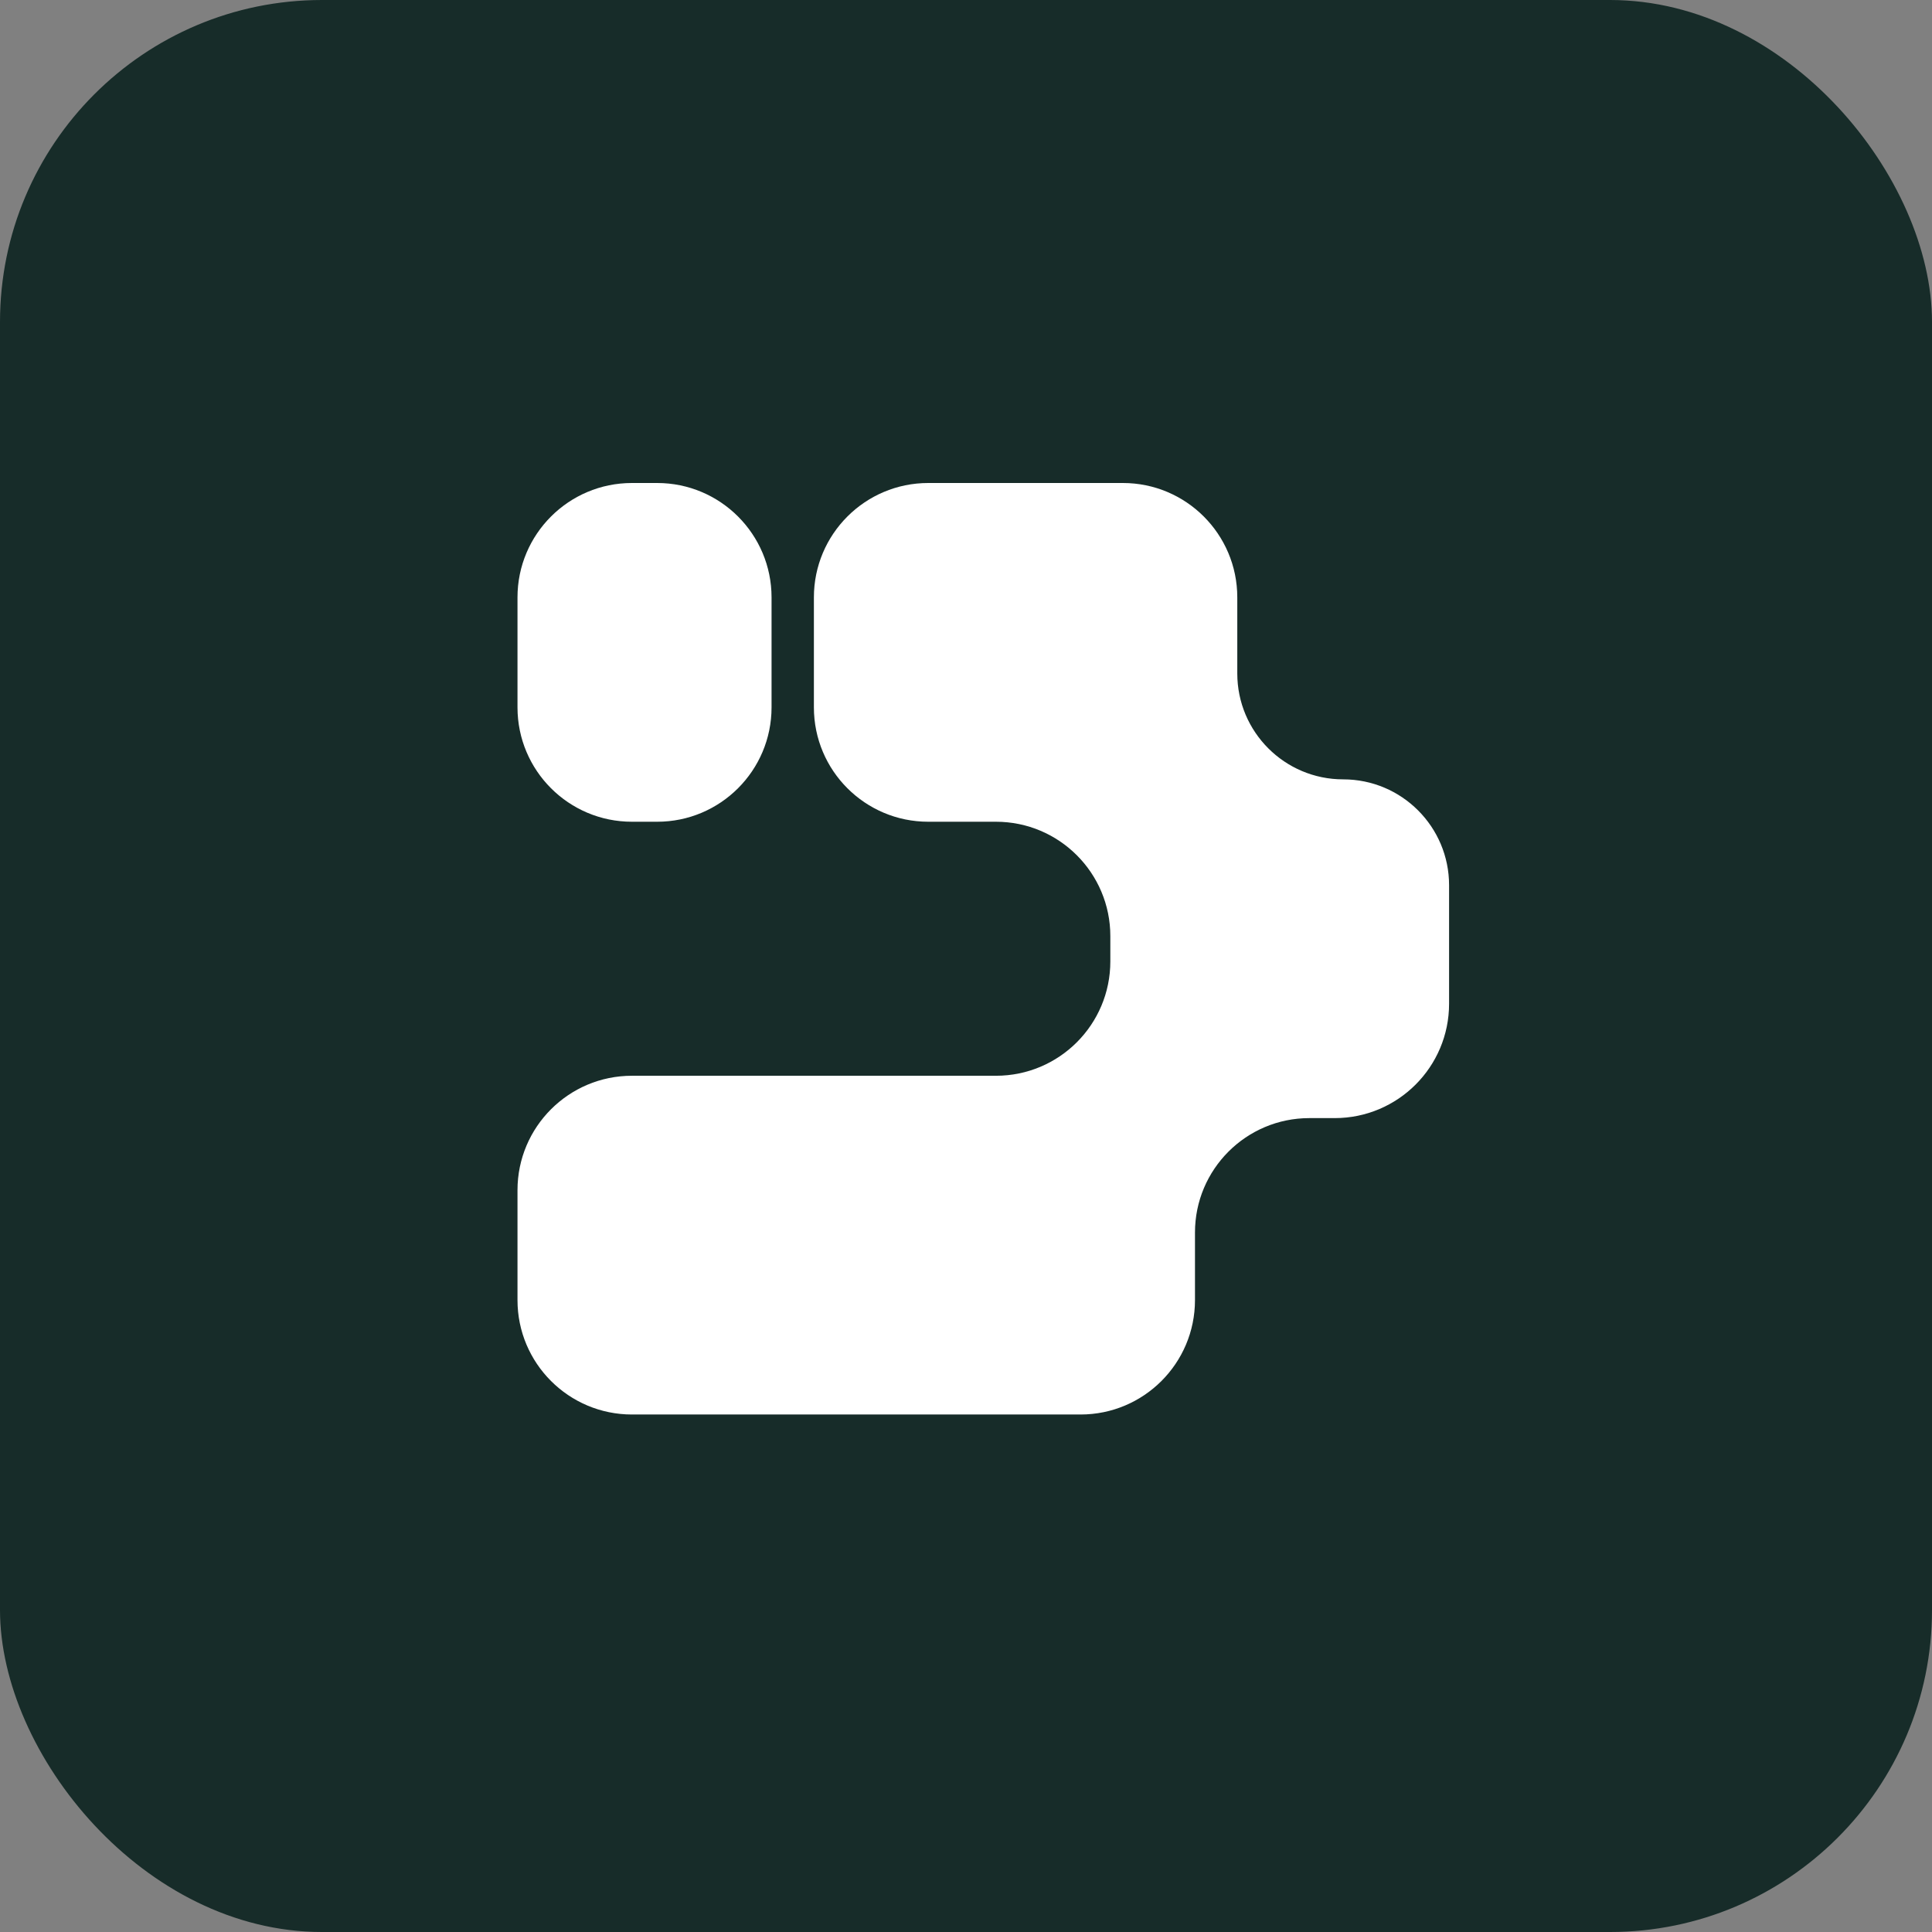 <svg width="48" height="48" viewBox="0 0 48 48" fill="none" xmlns="http://www.w3.org/2000/svg">
<rect x="0" y="0" width="48" height="48" fill="#808080" stroke="none"/>
<rect width="48" height="48" rx="8" fill="#172C29"/>
<path d="M30.74 16.732C30.74 18.185 31.918 19.363 33.371 19.363C34.824 19.363 36.002 20.541 36.002 21.994V24.937C36.002 26.507 34.73 27.779 33.16 27.779H32.531C30.961 27.779 29.689 29.052 29.689 30.621V32.3C29.689 33.87 28.416 35.143 26.846 35.143H15.7C14.13 35.143 12.857 33.87 12.857 32.3V29.57C12.857 28 14.13 26.727 15.7 26.727H24.744C26.314 26.727 27.586 25.455 27.586 23.885V23.258C27.586 21.689 26.314 20.416 24.744 20.416H23.063C21.493 20.416 20.221 19.144 20.221 17.574V14.842C20.221 13.273 21.493 12 23.063 12H27.898C29.468 12 30.74 13.273 30.74 14.842V16.732ZM19.169 17.574C19.169 19.144 17.896 20.416 16.327 20.416H15.7C14.13 20.416 12.857 19.144 12.857 17.574V14.842C12.857 13.273 14.13 12 15.7 12H16.327C17.896 12 19.169 13.273 19.169 14.842V17.574Z" fill="white"/>
</svg>
